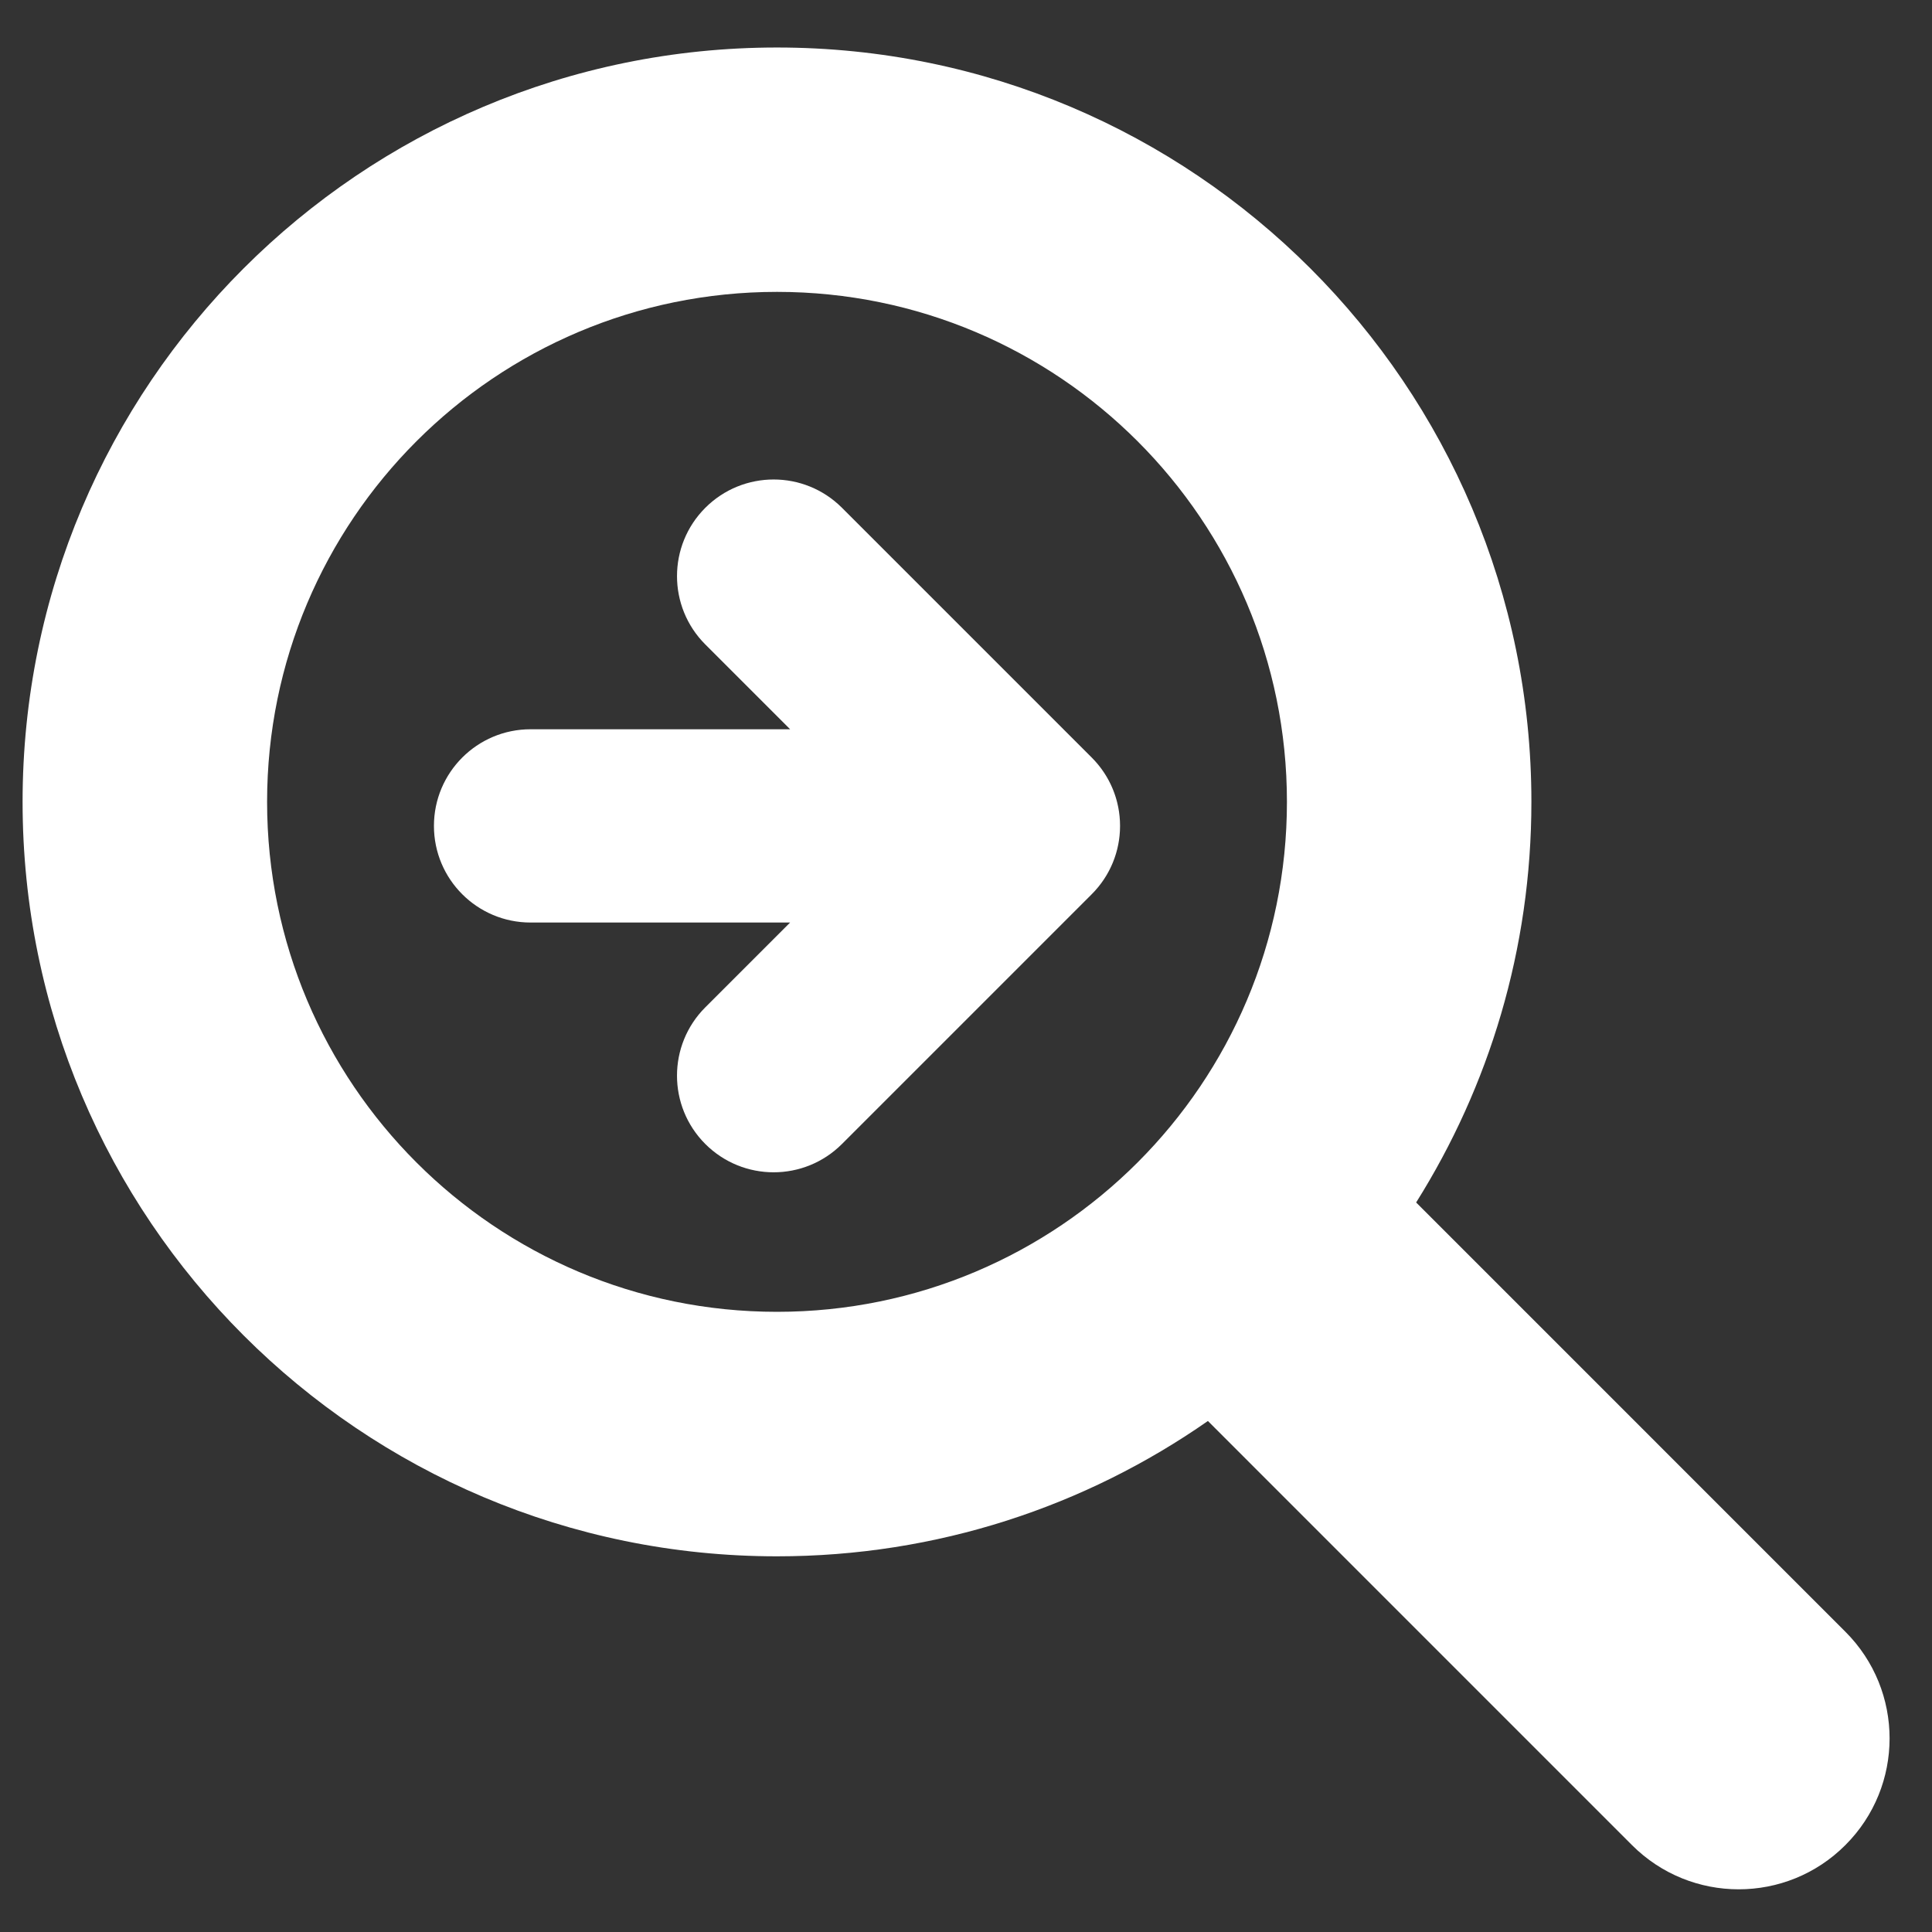 <?xml version="1.0" encoding="utf-8"?>
<!-- Generator: Adobe Illustrator 15.0.0, SVG Export Plug-In . SVG Version: 6.00 Build 0)  -->
<!DOCTYPE svg PUBLIC "-//W3C//DTD SVG 1.1//EN" "http://www.w3.org/Graphics/SVG/1.1/DTD/svg11.dtd">
<svg version="1.1" id="Layer_1" xmlns="http://www.w3.org/2000/svg" xmlns:xlink="http://www.w3.org/1999/xlink" x="0px" y="0px"
	 width="512px" height="512px" viewBox="0 0 512 512" enable-background="new 0 0 512 512" xml:space="preserve">
<rect x="0" y="0" width="512" height="512" fill="#333333" stroke="none"/>
<path fill="#FFFFFF" d="M489.04,432.423L375.292,318.668c19.327-30.766,30.544-67.147,30.544-106.166
	c0-110.407-89.51-199.912-199.928-199.912S5.986,102.095,5.986,212.512c0,110.417,89.504,199.929,199.922,199.929
	c42.469,0,81.822-13.275,114.201-35.863l112.38,112.39c7.82,7.819,18.048,11.72,28.282,11.72c10.236,0,20.469-3.899,28.272-11.72
	C504.668,473.36,504.668,448.033,489.04,432.423z M205.911,347.647c-74.625,0-135.129-60.509-135.129-135.149
	c0-74.624,60.505-135.148,135.129-135.148c74.647,0,135.144,60.524,135.14,135.148C341.051,287.143,280.551,347.647,205.911,347.647
	z"/>
<g>
	<path fill="#FFFFFF" d="M291.065,235.048c0.033-0.042,0.064-0.083,0.098-0.125c0.228-0.282,0.45-0.567,0.665-0.858
		c0.075-0.102,0.146-0.206,0.22-0.309c0.168-0.234,0.334-0.468,0.494-0.708c0.09-0.135,0.175-0.273,0.263-0.41
		c0.136-0.212,0.271-0.425,0.4-0.642c0.092-0.153,0.178-0.308,0.267-0.462c0.118-0.208,0.236-0.415,0.349-0.626
		c0.085-0.158,0.164-0.318,0.245-0.477c0.108-0.214,0.216-0.428,0.318-0.645c0.073-0.155,0.142-0.313,0.212-0.469
		c0.102-0.227,0.202-0.453,0.297-0.683c0.061-0.148,0.118-0.298,0.176-0.447c0.095-0.242,0.188-0.484,0.275-0.729
		c0.05-0.14,0.095-0.28,0.143-0.421c0.086-0.256,0.171-0.513,0.249-0.772c0.041-0.136,0.077-0.272,0.115-0.409
		c0.075-0.263,0.148-0.526,0.215-0.793c0.035-0.143,0.065-0.285,0.099-0.428c0.06-0.26,0.119-0.52,0.171-0.783
		c0.032-0.163,0.059-0.326,0.088-0.489c0.043-0.243,0.087-0.484,0.123-0.729c0.03-0.208,0.054-0.417,0.079-0.625
		c0.024-0.201,0.053-0.401,0.072-0.604c0.03-0.306,0.051-0.613,0.07-0.919c0.007-0.109,0.018-0.216,0.023-0.326
		c0.043-0.859,0.043-1.72,0-2.58c-0.006-0.117-0.019-0.233-0.025-0.35c-0.02-0.298-0.039-0.596-0.068-0.894
		c-0.021-0.212-0.05-0.422-0.076-0.633c-0.024-0.198-0.046-0.397-0.075-0.595c-0.037-0.252-0.082-0.501-0.127-0.751
		c-0.028-0.158-0.054-0.317-0.085-0.475c-0.05-0.255-0.108-0.507-0.166-0.759c-0.035-0.154-0.068-0.309-0.106-0.462
		c-0.062-0.246-0.129-0.489-0.197-0.732c-0.045-0.161-0.089-0.321-0.137-0.48c-0.068-0.228-0.144-0.452-0.218-0.676
		c-0.059-0.177-0.116-0.354-0.18-0.529c-0.071-0.201-0.148-0.399-0.225-0.597c-0.076-0.197-0.152-0.395-0.233-0.59
		c-0.071-0.172-0.146-0.342-0.222-0.512c-0.096-0.218-0.192-0.436-0.295-0.651c-0.068-0.145-0.141-0.287-0.212-0.43
		c-0.117-0.235-0.235-0.47-0.359-0.702c-0.065-0.122-0.135-0.241-0.202-0.361c-0.137-0.246-0.275-0.491-0.421-0.733
		c-0.064-0.107-0.133-0.211-0.198-0.317c-0.154-0.248-0.31-0.495-0.474-0.738c-0.068-0.102-0.141-0.201-0.21-0.302
		c-0.166-0.24-0.333-0.479-0.508-0.714c-0.081-0.108-0.165-0.212-0.248-0.319c-0.171-0.222-0.341-0.445-0.521-0.662
		c-0.101-0.123-0.207-0.241-0.31-0.362c-0.168-0.196-0.334-0.395-0.509-0.587c-0.143-0.157-0.291-0.307-0.438-0.46
		c-0.129-0.136-0.254-0.274-0.388-0.408l-0.024-0.025c-0.008-0.008-0.015-0.015-0.022-0.022l-1.895-1.895l-64.285-64.285
		c-10.003-10.003-26.215-10.002-36.218,0c-10.002,10.003-10.001,26.214,0.001,36.217l22.474,22.474h-68.781
		c-14.147,0-25.61,11.464-25.61,25.61s11.464,25.609,25.61,25.609h68.776l-22.471,22.471c-10.003,10.004-10.002,26.216,0,36.219
		c10.003,10.002,26.215,10.001,36.217-0.001l64.285-64.286l1.775-1.774C289.853,236.454,290.479,235.768,291.065,235.048z"/>
	<path fill="#FFFFFF" d="M289.322,200.755c0.013,0.013,0.024,0.026,0.037,0.04l0.023,0.023L289.322,200.755z"/>
</g>
</svg>
